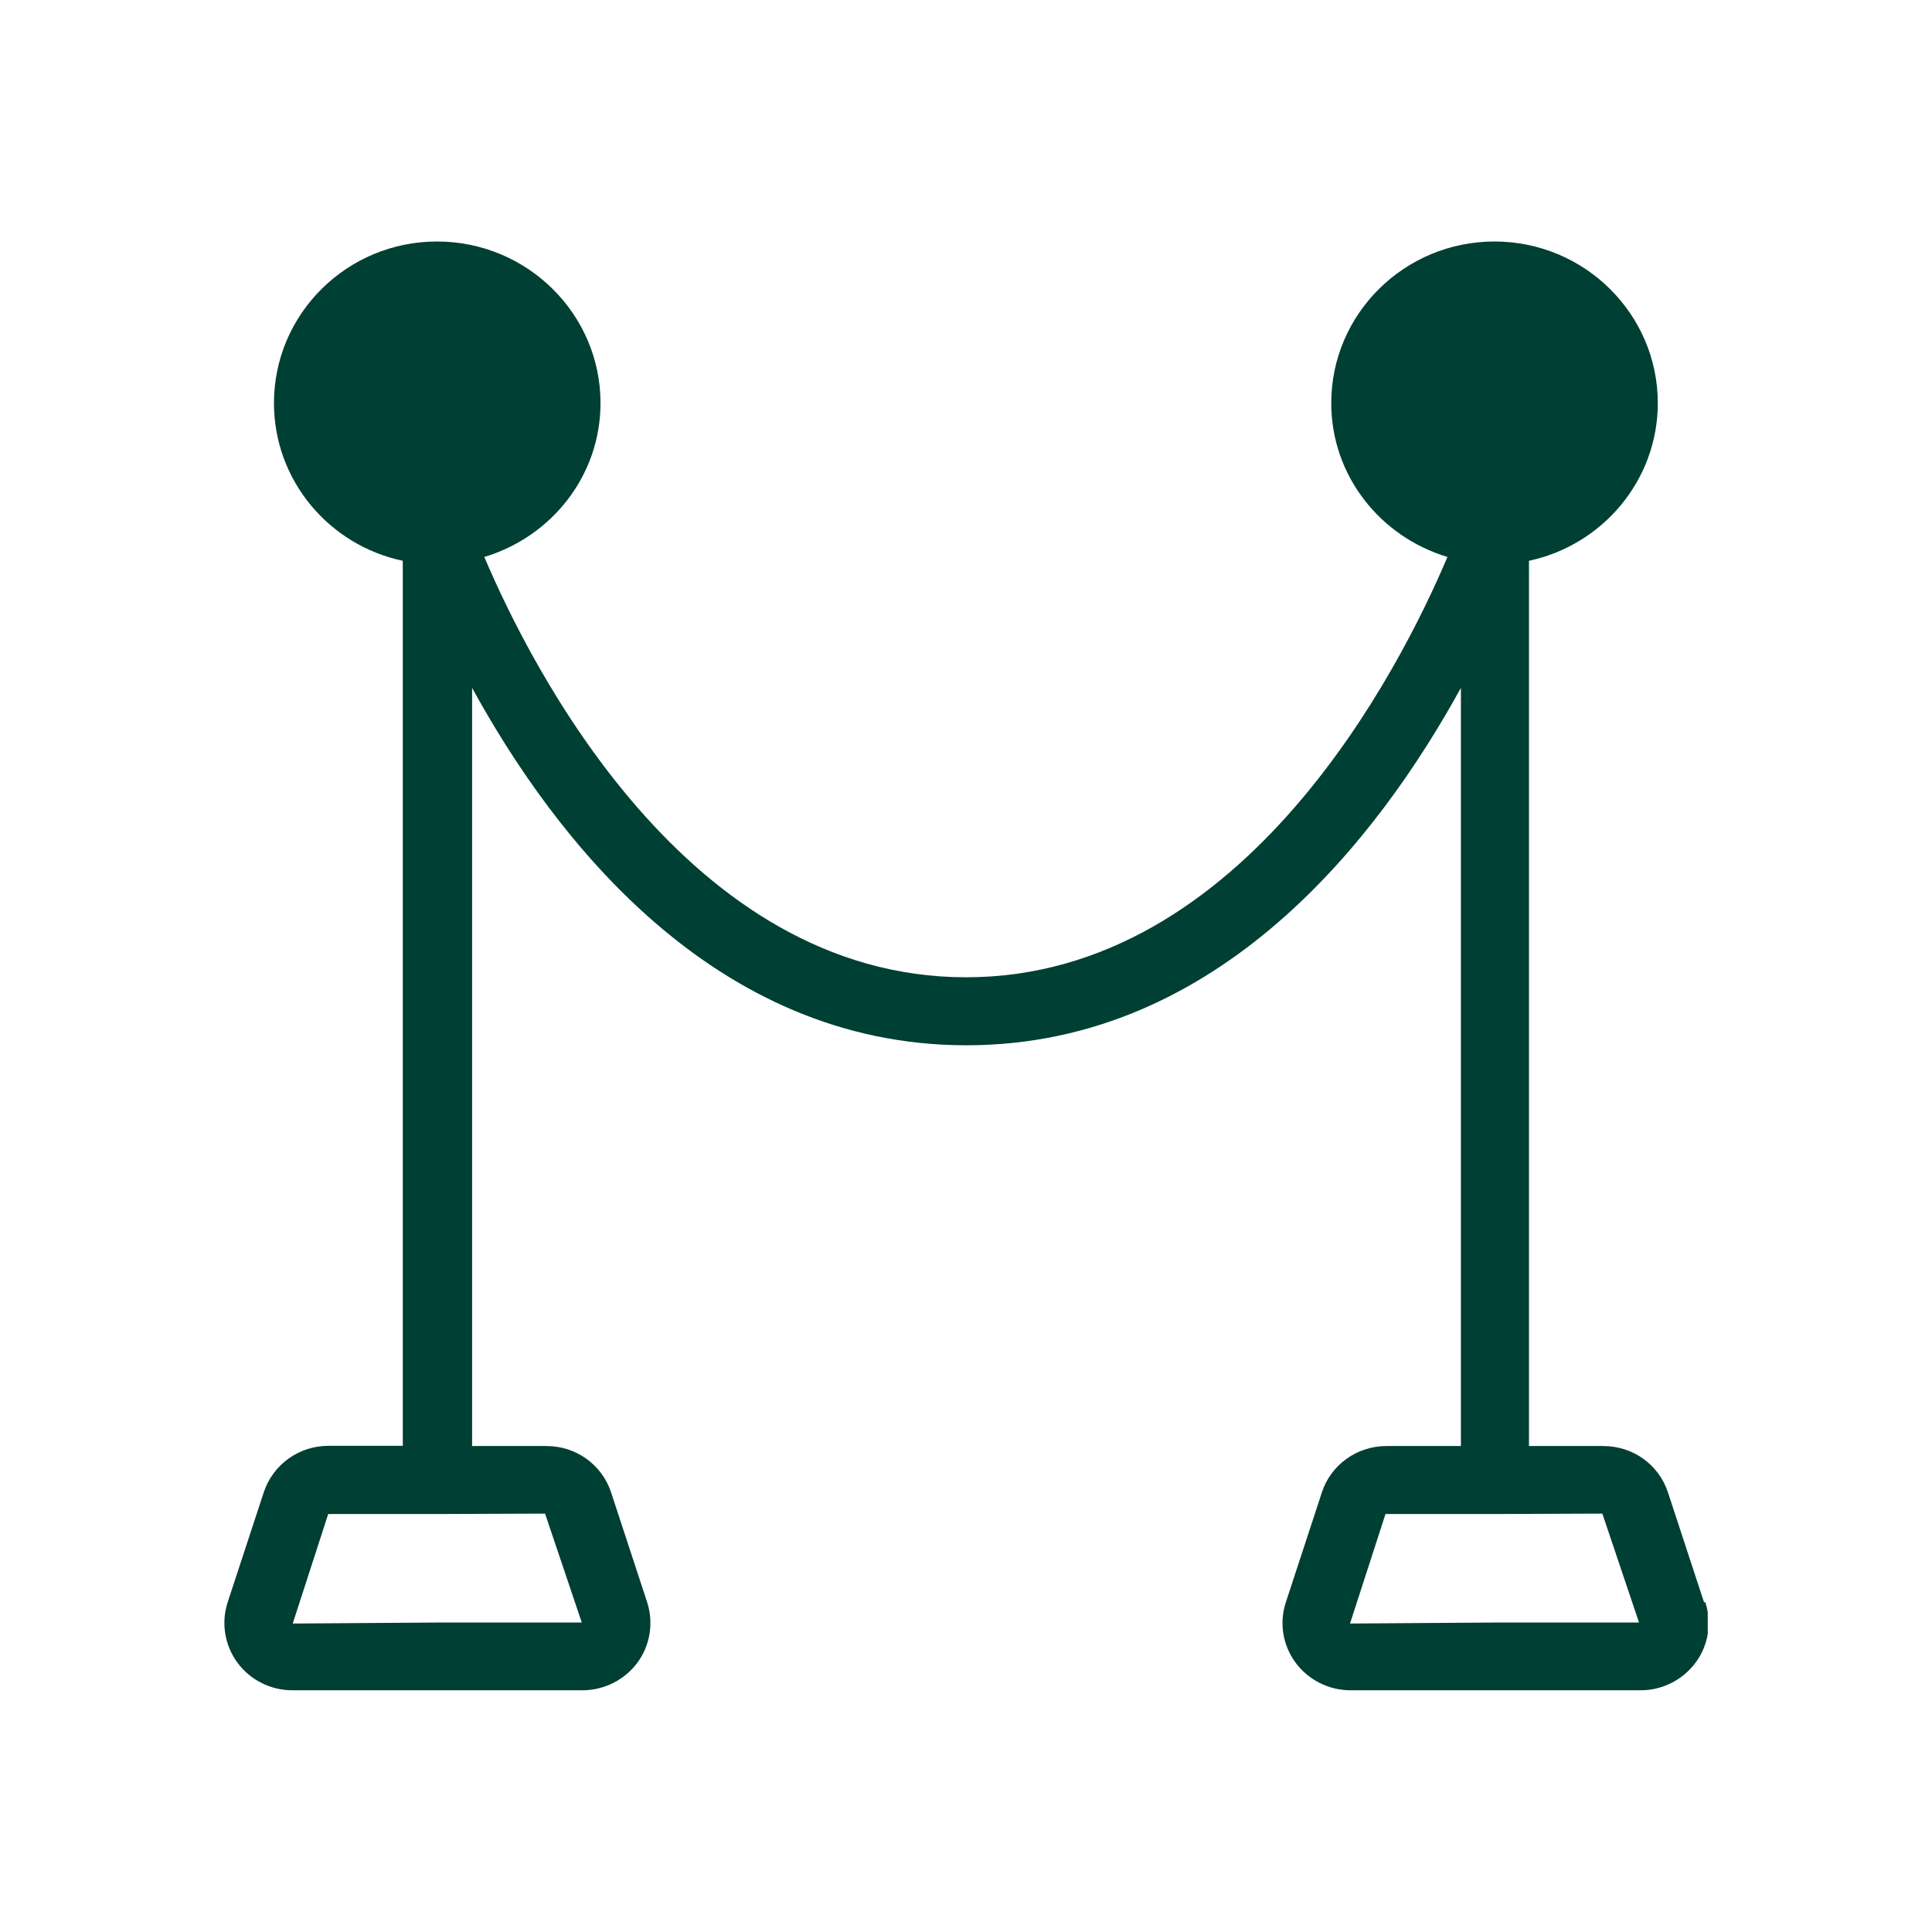 <svg width="56" height="56" viewBox="0 0 56 56" fill="none" xmlns="http://www.w3.org/2000/svg">
<g clip-path="url(#clip0_1036_1352)">
<path d="M49.393 46.445L48.347 43.259C48.082 42.452 47.331 41.914 46.474 41.914H44.318V16.255C46.451 15.799 48.052 13.922 48.052 11.683C48.052 9.105 45.931 7 43.319 7C40.708 7 38.587 9.099 38.587 11.683C38.587 13.793 40.011 15.559 41.955 16.144C40.625 19.283 36.1 28.327 28 28.327C19.899 28.327 15.368 19.277 14.038 16.144C15.982 15.559 17.406 13.793 17.406 11.683C17.406 9.099 15.279 7 12.668 7C10.056 7 7.941 9.099 7.941 11.683C7.941 13.928 9.542 15.805 11.675 16.255V41.908H9.519C8.662 41.908 7.912 42.452 7.646 43.253L6.6 46.439C6.405 47.03 6.511 47.685 6.878 48.187C7.244 48.69 7.841 48.994 8.473 48.994H16.88C17.506 48.994 18.103 48.696 18.476 48.193C18.848 47.69 18.948 47.036 18.759 46.445L17.713 43.259C17.448 42.452 16.697 41.914 15.84 41.914H13.684V19.938C16.047 24.253 20.662 30.298 28.011 30.298C35.361 30.298 39.975 24.253 42.345 19.938V41.914H40.188C39.331 41.914 38.575 42.458 38.315 43.259L37.27 46.445C37.075 47.036 37.181 47.69 37.553 48.193C37.925 48.696 38.516 48.994 39.148 48.994H47.556C48.188 48.994 48.779 48.69 49.151 48.187C49.523 47.685 49.624 47.03 49.429 46.439H49.417L49.393 46.445ZM16.869 47.03H12.668L8.485 47.059L9.513 43.885H12.668L15.799 43.873L16.863 47.03H16.869ZM43.314 47.03L39.131 47.059L40.159 43.885H43.314L46.445 43.873L47.508 47.03H43.308H43.314Z" fill="#003F33"/>
</g>
<defs>
<clipPath id="clip0_1036_1352">
<rect width="43" height="42" fill="white" transform="translate(6.5 7)"/>
</clipPath>
</defs>
</svg>
